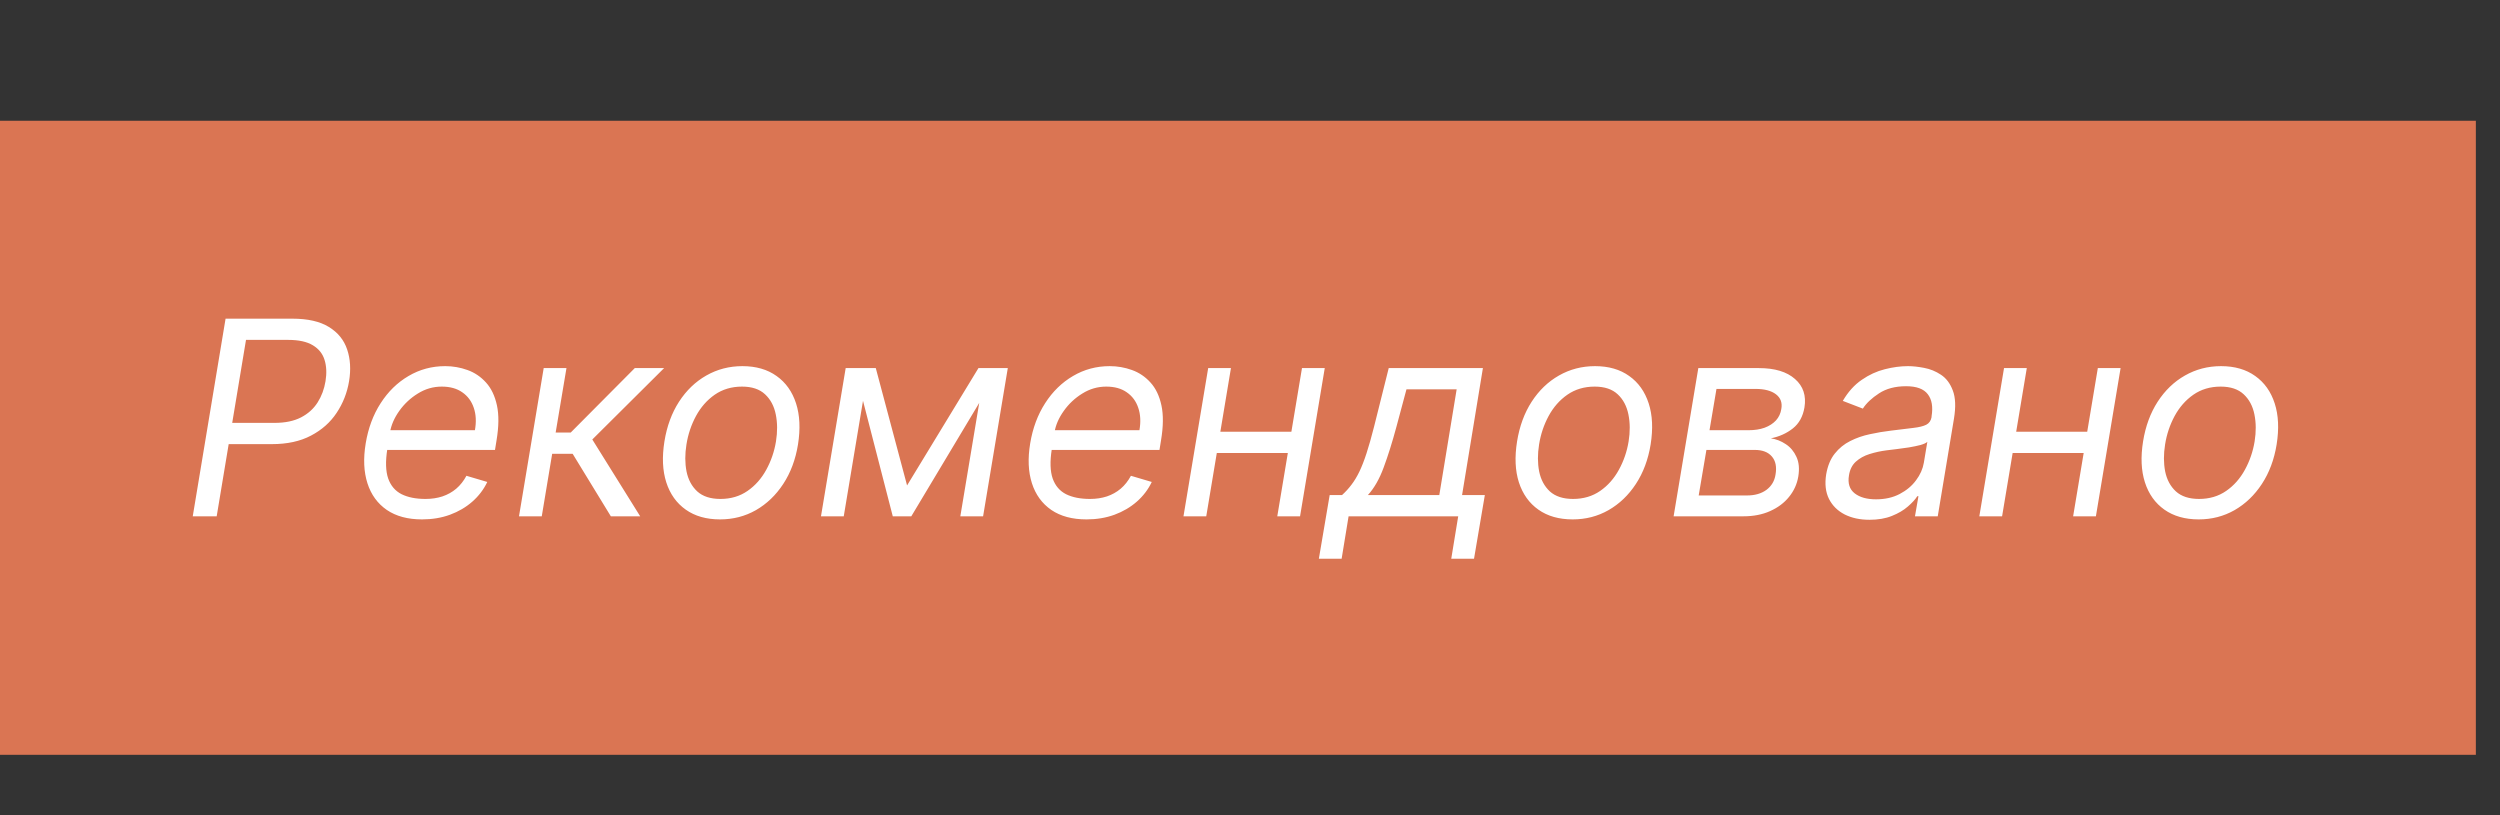 <?xml version="1.0" encoding="UTF-8"?> <svg xmlns="http://www.w3.org/2000/svg" width="92" height="30" viewBox="0 0 92 30" fill="none"><rect x="0" y="0" width="92" height="30" fill="#333333" stroke="none"/> <rect y="4.444" width="91.111" height="23.333" fill="#DA7553"></rect> <path d="M7.093 19L8.301 11.727H10.758C11.326 11.727 11.775 11.829 12.104 12.033C12.435 12.236 12.659 12.512 12.775 12.86C12.893 13.208 12.917 13.598 12.846 14.028C12.775 14.454 12.622 14.843 12.388 15.193C12.156 15.544 11.841 15.823 11.443 16.031C11.048 16.24 10.569 16.344 10.005 16.344H8.244L8.372 15.562H10.104C10.493 15.562 10.817 15.495 11.078 15.36C11.338 15.225 11.541 15.042 11.688 14.81C11.835 14.578 11.932 14.317 11.979 14.028C12.027 13.735 12.015 13.474 11.944 13.247C11.875 13.018 11.732 12.838 11.514 12.707C11.299 12.575 10.995 12.508 10.602 12.508H9.053L7.974 19H7.093ZM15.531 19.114C15.008 19.114 14.576 18.998 14.235 18.766C13.894 18.531 13.656 18.204 13.522 17.785C13.387 17.364 13.365 16.874 13.458 16.315C13.55 15.757 13.733 15.264 14.008 14.838C14.283 14.41 14.625 14.076 15.034 13.837C15.444 13.595 15.894 13.474 16.384 13.474C16.668 13.474 16.941 13.522 17.204 13.617C17.467 13.711 17.694 13.865 17.886 14.078C18.078 14.289 18.211 14.568 18.287 14.916C18.363 15.264 18.358 15.693 18.273 16.202L18.216 16.557H14.012L14.125 15.832H17.477C17.532 15.525 17.518 15.25 17.435 15.008C17.354 14.767 17.214 14.576 17.012 14.437C16.814 14.297 16.561 14.227 16.256 14.227C15.941 14.227 15.648 14.312 15.375 14.483C15.103 14.651 14.876 14.864 14.693 15.122C14.511 15.378 14.398 15.638 14.352 15.903L14.253 16.528C14.182 16.981 14.193 17.34 14.285 17.608C14.38 17.875 14.544 18.068 14.779 18.187C15.013 18.303 15.307 18.361 15.659 18.361C15.884 18.361 16.091 18.33 16.281 18.268C16.47 18.204 16.64 18.11 16.789 17.984C16.938 17.857 17.063 17.698 17.165 17.509L17.932 17.736C17.802 18.01 17.618 18.252 17.382 18.46C17.147 18.666 16.873 18.827 16.558 18.943C16.245 19.057 15.903 19.114 15.531 19.114ZM19.099 19L20.008 13.546H20.846L20.448 15.918H21.002L23.36 13.546H24.439L21.797 16.173L23.559 19H22.479L21.073 16.699H20.32L19.937 19H19.099ZM26.497 19.114C25.995 19.114 25.574 18.994 25.236 18.755C24.897 18.516 24.658 18.181 24.519 17.75C24.381 17.319 24.359 16.817 24.451 16.244C24.541 15.686 24.72 15.199 24.987 14.785C25.257 14.368 25.592 14.046 25.992 13.819C26.395 13.589 26.837 13.474 27.32 13.474C27.822 13.474 28.241 13.595 28.578 13.837C28.916 14.076 29.155 14.412 29.295 14.845C29.434 15.276 29.458 15.78 29.366 16.358C29.276 16.912 29.095 17.396 28.823 17.81C28.553 18.222 28.218 18.543 27.818 18.773C27.42 19 26.98 19.114 26.497 19.114ZM26.511 18.361C26.894 18.361 27.227 18.262 27.509 18.066C27.793 17.87 28.022 17.61 28.198 17.288C28.375 16.966 28.495 16.618 28.556 16.244C28.613 15.889 28.611 15.559 28.549 15.254C28.488 14.946 28.356 14.698 28.155 14.511C27.954 14.322 27.671 14.227 27.306 14.227C26.923 14.227 26.588 14.327 26.301 14.526C26.017 14.724 25.788 14.986 25.612 15.31C25.437 15.635 25.32 15.984 25.261 16.358C25.204 16.713 25.205 17.043 25.264 17.349C25.326 17.652 25.457 17.897 25.659 18.084C25.862 18.268 26.146 18.361 26.511 18.361ZM33.38 17.864L36.007 13.546H36.803L33.536 19H32.854L31.448 13.546H32.229L33.38 17.864ZM31.959 13.546L31.05 19H30.212L31.121 13.546H31.959ZM35.34 19L36.249 13.546H37.087L36.178 19H35.34ZM39.985 19.114C39.461 19.114 39.029 18.998 38.688 18.766C38.348 18.531 38.11 18.204 37.975 17.785C37.84 17.364 37.818 16.874 37.911 16.315C38.003 15.757 38.187 15.264 38.461 14.838C38.736 14.41 39.078 14.076 39.487 13.837C39.897 13.595 40.347 13.474 40.837 13.474C41.121 13.474 41.394 13.522 41.657 13.617C41.92 13.711 42.147 13.865 42.339 14.078C42.531 14.289 42.665 14.568 42.74 14.916C42.816 15.264 42.811 15.693 42.726 16.202L42.669 16.557H38.465L38.578 15.832H41.931C41.985 15.525 41.971 15.25 41.888 15.008C41.808 14.767 41.667 14.576 41.465 14.437C41.267 14.297 41.014 14.227 40.709 14.227C40.394 14.227 40.101 14.312 39.828 14.483C39.556 14.651 39.329 14.864 39.147 15.122C38.964 15.378 38.851 15.638 38.806 15.903L38.706 16.528C38.635 16.981 38.646 17.34 38.738 17.608C38.833 17.875 38.997 18.068 39.232 18.187C39.466 18.303 39.76 18.361 40.112 18.361C40.337 18.361 40.544 18.33 40.734 18.268C40.923 18.204 41.093 18.11 41.242 17.984C41.391 17.857 41.516 17.698 41.618 17.509L42.385 17.736C42.255 18.01 42.072 18.252 41.835 18.46C41.6 18.666 41.326 18.827 41.011 18.943C40.698 19.057 40.356 19.114 39.985 19.114ZM47.714 15.889L47.586 16.671H44.575L44.702 15.889H47.714ZM45.299 13.546L44.39 19H43.552L44.461 13.546H45.299ZM48.751 13.546L47.842 19H47.004L47.913 13.546H48.751ZM48.534 20.562L48.932 18.219H49.386C49.514 18.103 49.629 17.977 49.731 17.842C49.835 17.707 49.932 17.548 50.022 17.363C50.112 17.176 50.201 16.949 50.288 16.681C50.376 16.411 50.468 16.086 50.565 15.704L51.105 13.546H54.571L53.804 18.219H54.642L54.244 20.562H53.406L53.662 19H49.628L49.372 20.562H48.534ZM50.338 18.219H52.966L53.605 14.327H51.758L51.389 15.704C51.235 16.275 51.079 16.773 50.92 17.2C50.764 17.626 50.57 17.965 50.338 18.219ZM57.873 19.114C57.372 19.114 56.951 18.994 56.613 18.755C56.274 18.516 56.035 18.181 55.895 17.75C55.758 17.319 55.736 16.817 55.828 16.244C55.918 15.686 56.097 15.199 56.364 14.785C56.634 14.368 56.969 14.046 57.369 13.819C57.772 13.589 58.214 13.474 58.697 13.474C59.199 13.474 59.618 13.595 59.955 13.837C60.293 14.076 60.532 14.412 60.672 14.845C60.812 15.276 60.835 15.78 60.743 16.358C60.653 16.912 60.472 17.396 60.2 17.81C59.93 18.222 59.595 18.543 59.194 18.773C58.797 19 58.356 19.114 57.873 19.114ZM57.888 18.361C58.271 18.361 58.604 18.262 58.886 18.066C59.17 17.87 59.399 17.61 59.575 17.288C59.752 16.966 59.872 16.618 59.933 16.244C59.99 15.889 59.988 15.559 59.926 15.254C59.864 14.946 59.733 14.698 59.532 14.511C59.331 14.322 59.048 14.227 58.683 14.227C58.3 14.227 57.965 14.327 57.678 14.526C57.394 14.724 57.164 14.986 56.989 15.31C56.814 15.635 56.697 15.984 56.638 16.358C56.581 16.713 56.582 17.043 56.641 17.349C56.703 17.652 56.834 17.897 57.035 18.084C57.239 18.268 57.523 18.361 57.888 18.361ZM61.589 19L62.498 13.546H64.728C65.311 13.546 65.753 13.679 66.056 13.947C66.359 14.212 66.475 14.561 66.404 14.994C66.347 15.328 66.205 15.585 65.978 15.765C65.751 15.945 65.481 16.067 65.168 16.131C65.362 16.159 65.545 16.23 65.715 16.344C65.888 16.457 66.019 16.614 66.109 16.812C66.202 17.011 66.224 17.253 66.177 17.537C66.13 17.816 66.016 18.066 65.836 18.286C65.659 18.506 65.427 18.68 65.14 18.808C64.856 18.936 64.529 19 64.16 19H61.589ZM62.512 18.233H64.288C64.579 18.233 64.818 18.164 65.005 18.027C65.192 17.887 65.303 17.7 65.339 17.466C65.389 17.182 65.344 16.959 65.204 16.798C65.067 16.637 64.856 16.557 64.572 16.557H62.796L62.512 18.233ZM62.91 15.832H64.344C64.567 15.832 64.765 15.802 64.938 15.74C65.11 15.676 65.25 15.586 65.357 15.47C65.463 15.352 65.528 15.212 65.552 15.051C65.594 14.824 65.529 14.644 65.357 14.511C65.186 14.379 64.934 14.312 64.6 14.312H63.166L62.91 15.832ZM68.795 19.128C68.449 19.128 68.146 19.063 67.886 18.933C67.626 18.8 67.433 18.609 67.307 18.361C67.182 18.11 67.147 17.807 67.204 17.452C67.259 17.139 67.364 16.886 67.52 16.692C67.676 16.495 67.866 16.341 68.088 16.23C68.313 16.116 68.555 16.032 68.813 15.978C69.073 15.921 69.332 15.877 69.591 15.847C69.927 15.804 70.2 15.771 70.411 15.747C70.621 15.723 70.78 15.684 70.887 15.63C70.993 15.575 71.058 15.482 71.082 15.349V15.321C71.139 14.973 71.093 14.702 70.943 14.508C70.794 14.311 70.528 14.213 70.144 14.213C69.747 14.213 69.414 14.301 69.147 14.476C68.879 14.651 68.681 14.838 68.553 15.037L67.815 14.753C68.009 14.421 68.241 14.163 68.511 13.979C68.781 13.792 69.064 13.662 69.36 13.588C69.656 13.512 69.941 13.474 70.216 13.474C70.391 13.474 70.588 13.496 70.808 13.538C71.029 13.579 71.235 13.663 71.426 13.79C71.621 13.918 71.766 14.111 71.863 14.369C71.963 14.627 71.977 14.973 71.906 15.406L71.309 19H70.471L70.599 18.261H70.556C70.481 18.38 70.365 18.506 70.208 18.641C70.055 18.776 69.859 18.891 69.622 18.986C69.388 19.081 69.112 19.128 68.795 19.128ZM69.037 18.375C69.368 18.375 69.658 18.31 69.906 18.18C70.157 18.049 70.359 17.881 70.51 17.675C70.664 17.47 70.76 17.253 70.798 17.026L70.926 16.259C70.883 16.301 70.799 16.34 70.674 16.376C70.548 16.409 70.406 16.438 70.247 16.465C70.091 16.488 69.939 16.509 69.789 16.528C69.642 16.545 69.524 16.559 69.434 16.571C69.212 16.599 69 16.646 68.799 16.709C68.6 16.771 68.432 16.865 68.294 16.99C68.159 17.113 68.075 17.281 68.042 17.494C67.993 17.785 68.062 18.006 68.252 18.155C68.441 18.302 68.703 18.375 69.037 18.375ZM77.001 15.889L76.873 16.671H73.862L73.989 15.889H77.001ZM74.586 13.546L73.677 19H72.839L73.748 13.546H74.586ZM78.038 13.546L77.129 19H76.291L77.2 13.546H78.038ZM80.911 19.114C80.409 19.114 79.989 18.994 79.65 18.755C79.311 18.516 79.072 18.181 78.933 17.75C78.795 17.319 78.773 16.817 78.865 16.244C78.955 15.686 79.134 15.199 79.401 14.785C79.671 14.368 80.006 14.046 80.406 13.819C80.809 13.589 81.251 13.474 81.734 13.474C82.236 13.474 82.655 13.595 82.992 13.837C83.33 14.076 83.569 14.412 83.709 14.845C83.849 15.276 83.872 15.78 83.78 16.358C83.69 16.912 83.509 17.396 83.237 17.81C82.967 18.222 82.632 18.543 82.232 18.773C81.834 19 81.394 19.114 80.911 19.114ZM80.925 18.361C81.308 18.361 81.641 18.262 81.923 18.066C82.207 17.87 82.436 17.61 82.612 17.288C82.789 16.966 82.909 16.618 82.97 16.244C83.027 15.889 83.025 15.559 82.963 15.254C82.902 14.946 82.77 14.698 82.569 14.511C82.368 14.322 82.085 14.227 81.72 14.227C81.337 14.227 81.002 14.327 80.715 14.526C80.431 14.724 80.202 14.986 80.026 15.31C79.851 15.635 79.734 15.984 79.675 16.358C79.618 16.713 79.619 17.043 79.678 17.349C79.74 17.652 79.871 17.897 80.073 18.084C80.276 18.268 80.56 18.361 80.925 18.361Z" fill="white"></path> </svg> 